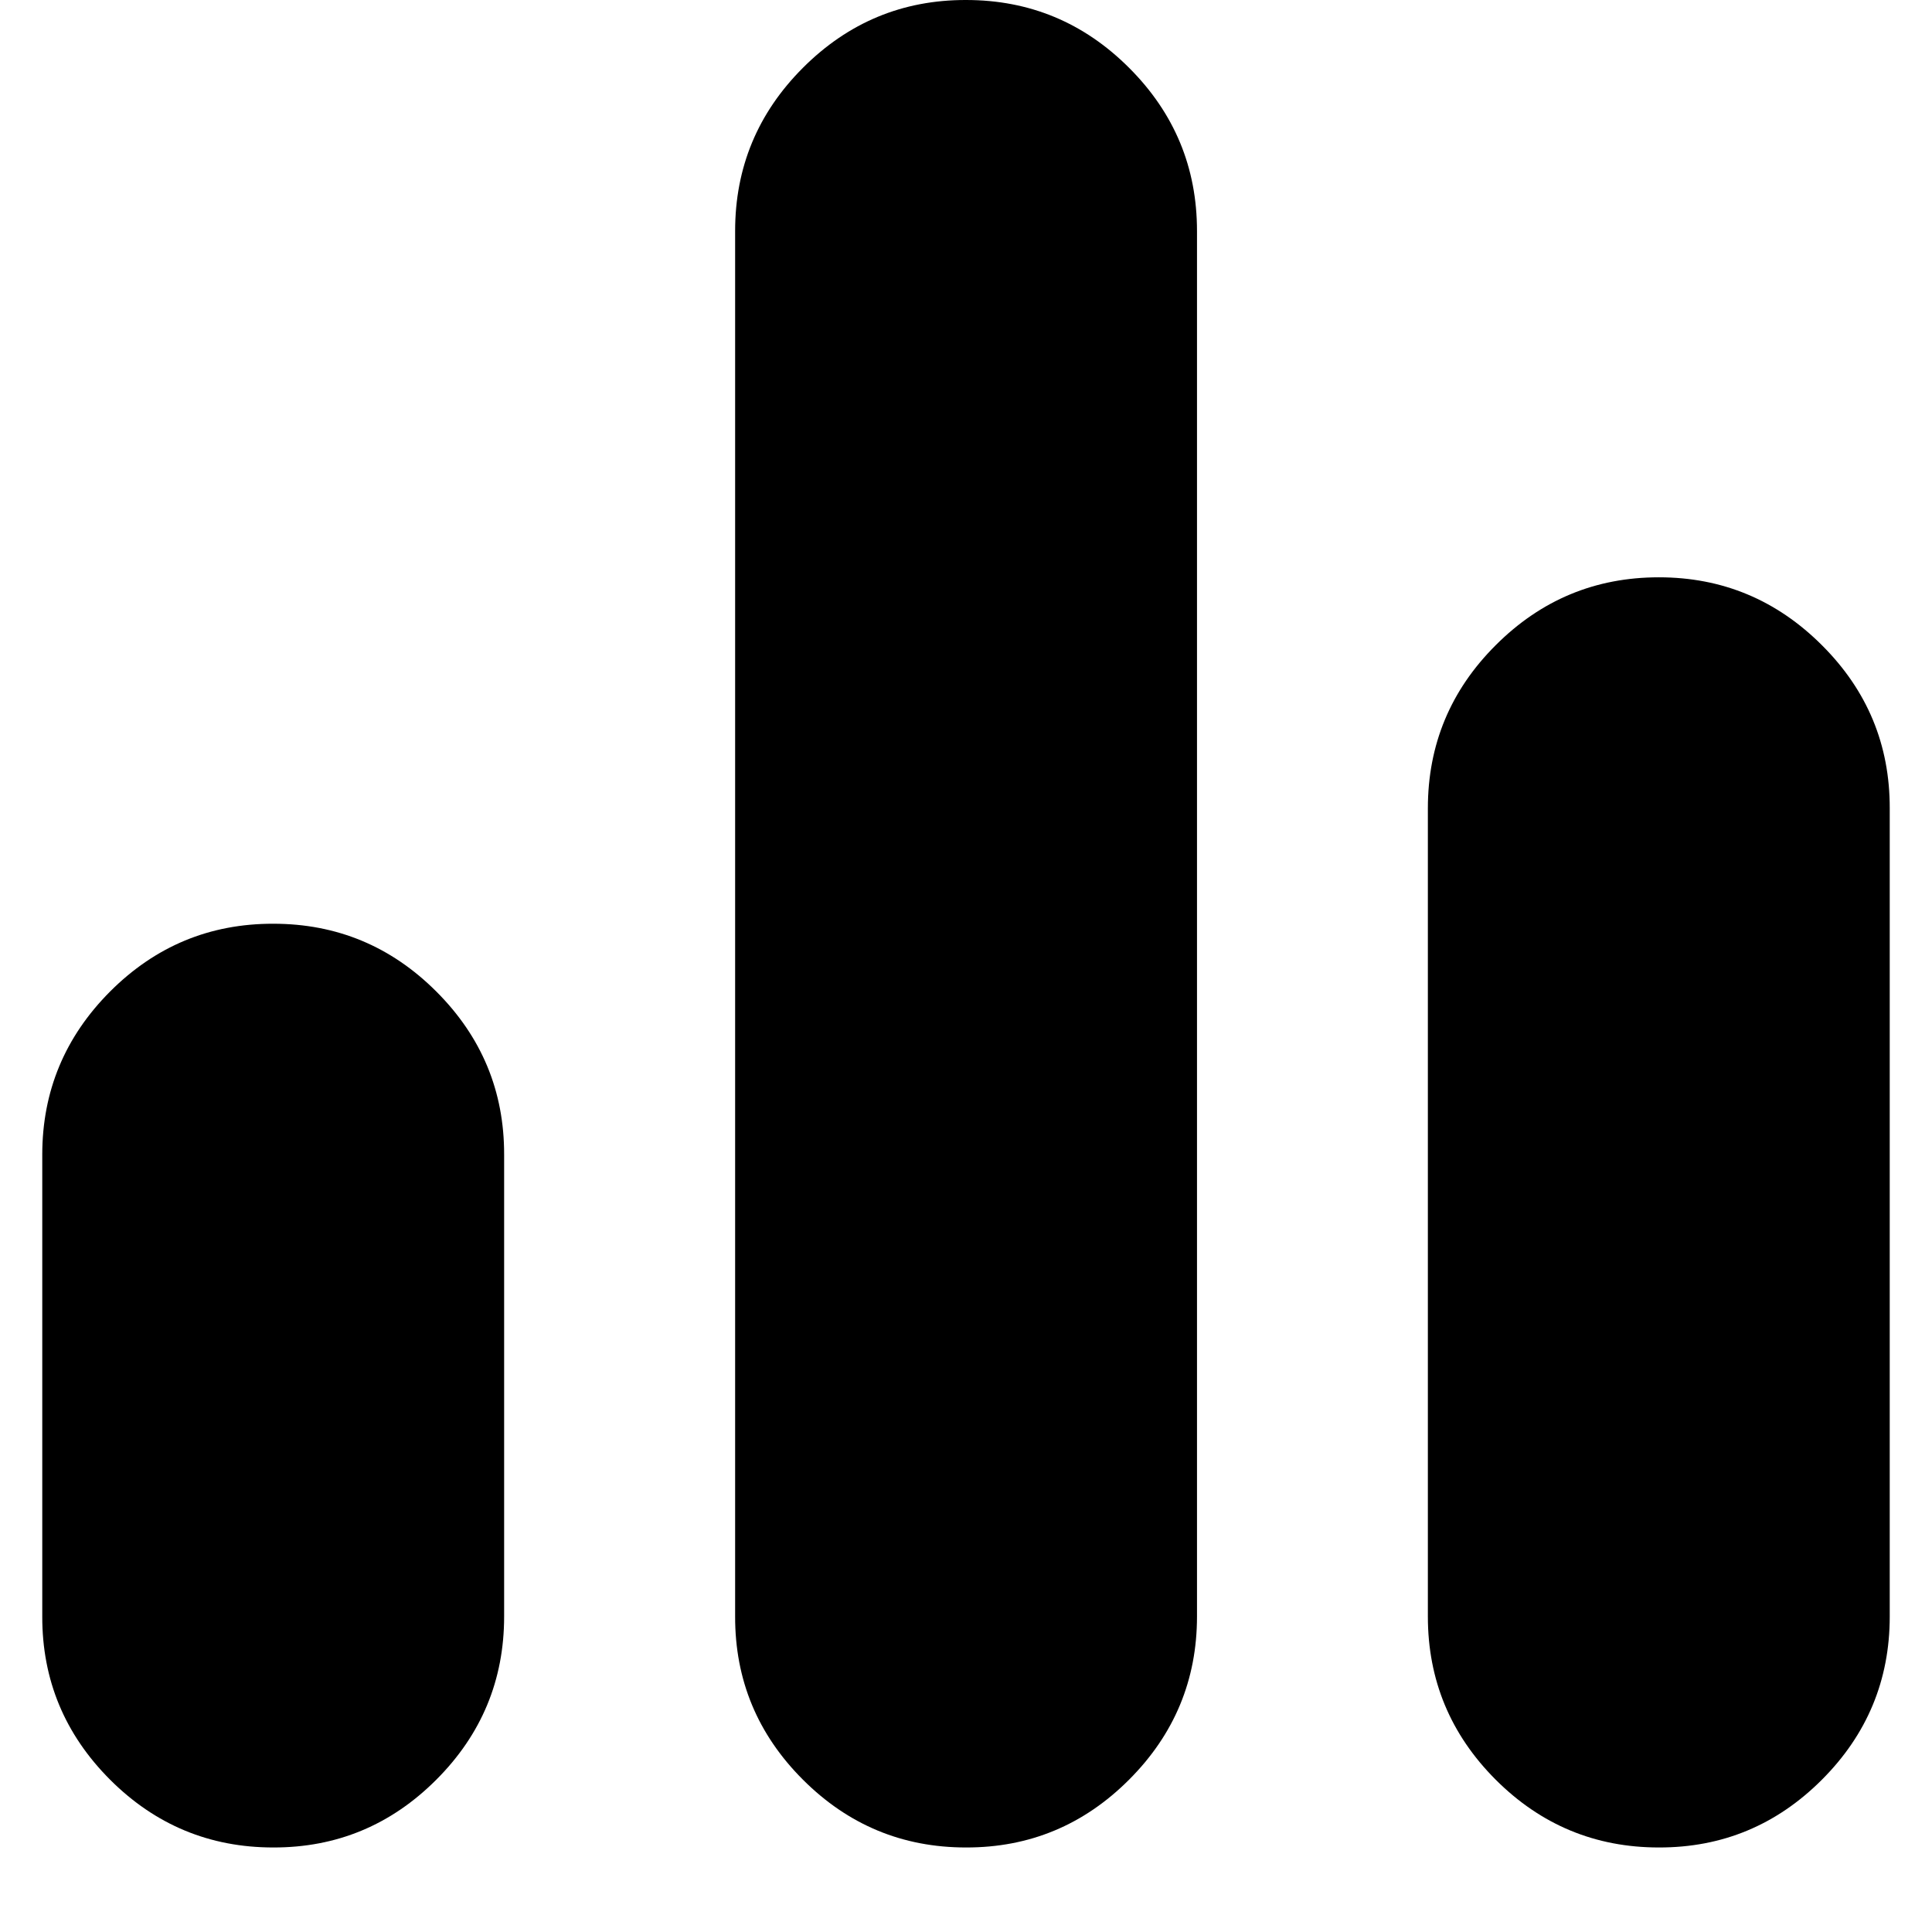 <svg width="16" height="16" viewBox="0 0 16 16" fill="none" xmlns="http://www.w3.org/2000/svg">
<path d="M2.263 15.3C1.737 15.3 1.286 15.113 0.911 14.738C0.537 14.363 0.349 13.913 0.35 13.387V9.562C0.35 9.037 0.538 8.586 0.912 8.211C1.287 7.836 1.737 7.649 2.263 7.65C2.789 7.65 3.239 7.837 3.614 8.212C3.989 8.587 4.176 9.037 4.175 9.562V13.387C4.175 13.913 3.988 14.364 3.613 14.739C3.238 15.114 2.788 15.301 2.263 15.3ZM8 15.3C7.474 15.3 7.024 15.113 6.649 14.738C6.274 14.363 6.087 13.913 6.088 13.387V1.913C6.088 1.387 6.275 0.936 6.65 0.561C7.025 0.186 7.475 -0.001 8 1.62351e-06C8.526 1.62351e-06 8.976 0.187 9.351 0.562C9.726 0.937 9.913 1.387 9.913 1.913V13.387C9.913 13.913 9.725 14.364 9.35 14.739C8.975 15.114 8.525 15.301 8 15.3ZM13.738 15.3C13.212 15.3 12.761 15.113 12.386 14.738C12.012 14.363 11.825 13.913 11.825 13.387V6.694C11.825 6.168 12.012 5.717 12.387 5.343C12.762 4.968 13.212 4.781 13.738 4.781C14.264 4.781 14.714 4.969 15.089 5.344C15.464 5.718 15.651 6.168 15.65 6.694V13.387C15.65 13.913 15.463 14.364 15.088 14.739C14.713 15.114 14.263 15.301 13.738 15.3Z" fill="black"/>
</svg>

